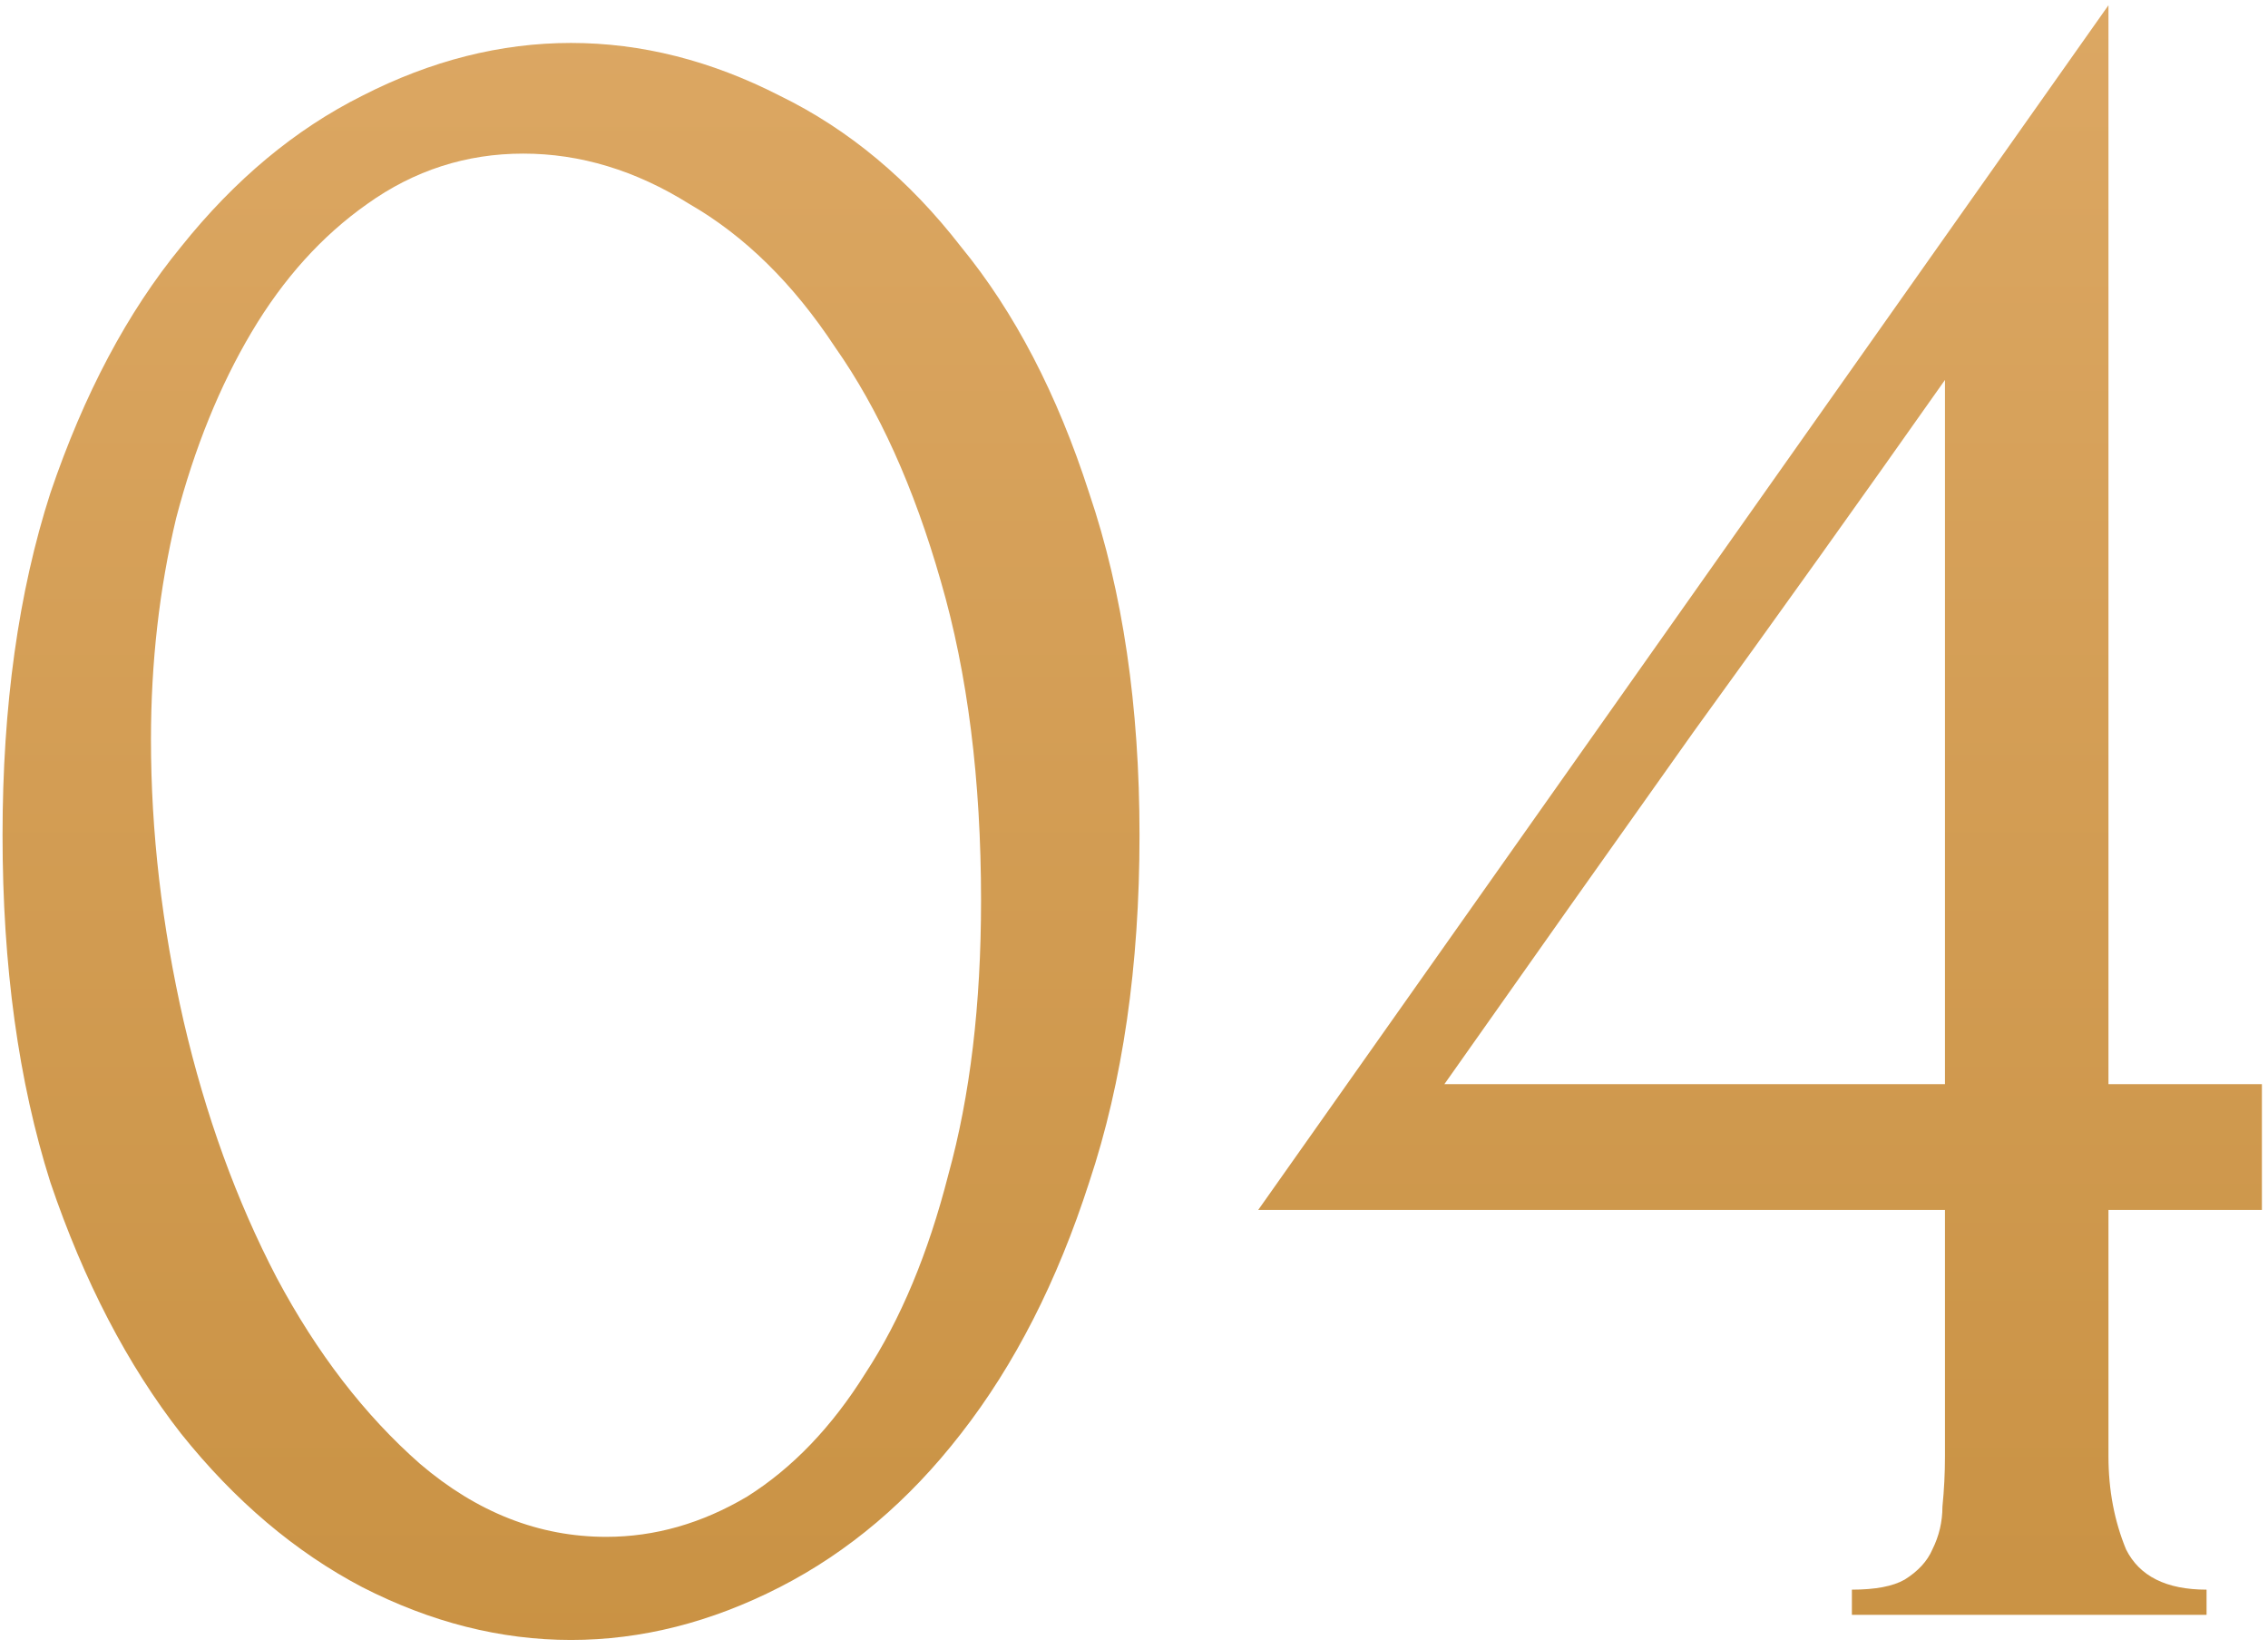 <?xml version="1.0" encoding="UTF-8"?> <svg xmlns="http://www.w3.org/2000/svg" width="132" height="96" viewBox="0 0 132 96" fill="none"> <path d="M0.148 48.616C0.148 41.101 1.075 34.464 2.93 28.706C4.882 22.947 7.419 18.165 10.543 14.358C13.666 10.454 17.179 7.526 21.083 5.574C25.085 3.525 29.135 2.5 33.234 2.5C37.334 2.5 41.384 3.525 45.386 5.574C49.387 7.526 52.901 10.454 55.926 14.358C59.05 18.165 61.538 22.947 63.393 28.706C65.345 34.464 66.321 41.101 66.321 48.616C66.321 56.229 65.345 62.963 63.393 68.819C61.538 74.578 59.05 79.458 55.926 83.459C52.901 87.363 49.387 90.34 45.386 92.39C41.384 94.439 37.334 95.464 33.234 95.464C29.135 95.464 25.085 94.439 21.083 92.39C17.179 90.34 13.666 87.363 10.543 83.459C7.419 79.458 4.882 74.578 2.93 68.819C1.075 62.963 0.148 56.229 0.148 48.616ZM57.098 52.422C57.098 45.395 56.317 39.198 54.755 33.83C53.194 28.364 51.144 23.826 48.606 20.214C46.166 16.506 43.336 13.724 40.115 11.87C36.992 9.918 33.771 8.942 30.453 8.942C27.134 8.942 24.109 9.918 21.376 11.87C18.741 13.724 16.496 16.213 14.642 19.336C12.787 22.459 11.323 26.07 10.25 30.17C9.274 34.269 8.786 38.563 8.786 43.053C8.786 48.421 9.42 53.886 10.689 59.45C11.958 64.915 13.763 69.893 16.106 74.382C18.448 78.774 21.23 82.386 24.451 85.216C27.769 88.046 31.38 89.462 35.284 89.462C38.114 89.462 40.847 88.681 43.483 87.119C46.118 85.46 48.411 83.069 50.363 79.946C52.413 76.822 54.023 72.967 55.194 68.38C56.463 63.793 57.098 58.474 57.098 52.422ZM107.782 94V92.536C109.148 92.536 110.173 92.341 110.856 91.95C111.637 91.462 112.174 90.877 112.467 90.194C112.857 89.413 113.052 88.583 113.052 87.705C113.15 86.729 113.199 85.753 113.199 84.777V70.43H73.231L122.715 0.304V63.11H131.645V70.43H122.715V84.777C122.715 86.729 123.056 88.534 123.739 90.194C124.52 91.755 126.082 92.536 128.424 92.536V94H107.782ZM113.199 22.118C108.319 29.047 103.439 35.879 98.559 42.614C93.776 49.348 88.945 56.18 84.065 63.11H113.199V22.118Z" fill="url(#paint0_linear_45_9)"></path> <defs> <linearGradient id="paint0_linear_45_9" x1="64.5" y1="168.765" x2="64.5" y2="-31" gradientUnits="userSpaceOnUse"> <stop stop-color="#BB822C"></stop> <stop offset="1" stop-color="#E2AE6D"></stop> </linearGradient> </defs> </svg> 